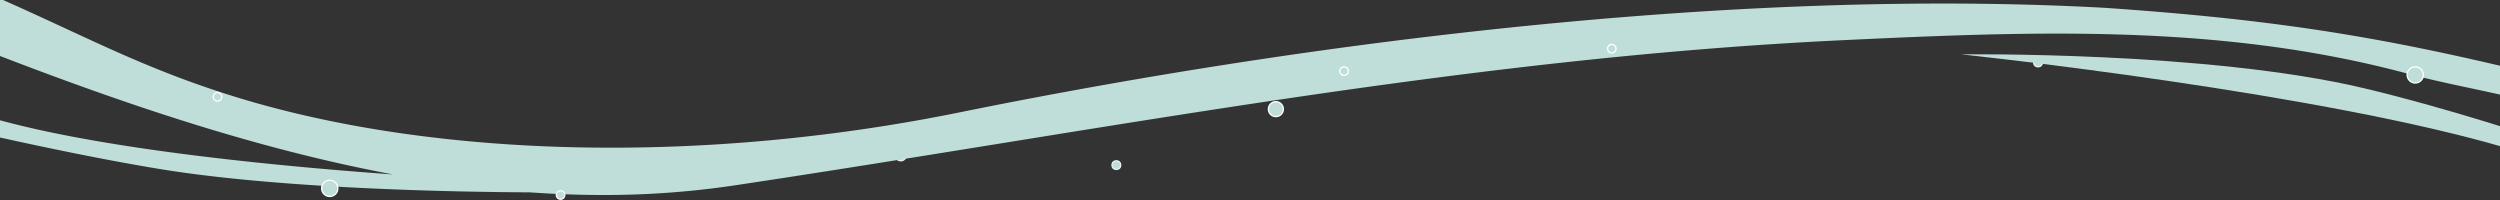 <?xml version="1.0" encoding="UTF-8"?> <svg xmlns="http://www.w3.org/2000/svg" xmlns:xlink="http://www.w3.org/1999/xlink" width="1924" height="154" viewBox="0 0 1924 154"><rect x="0" y="0" width="1924" height="154" fill="#333333" stroke="none"/><defs><clipPath id="clip-path"><rect id="Rectangle_23" data-name="Rectangle 23" width="1924" height="154" fill="#fff" stroke="#707070" stroke-width="1"></rect></clipPath><clipPath id="clip-path-2"><rect id="Rectangle_22" data-name="Rectangle 22" width="1975" height="154" fill="#fff" stroke="#707070" stroke-width="1"></rect></clipPath></defs><g id="Mask_Group_3" data-name="Mask Group 3" clip-path="url(#clip-path)"><g id="Mask_Group_2" data-name="Mask Group 2" transform="translate(-51)" clip-path="url(#clip-path-2)"><g id="Group_569" data-name="Group 569" transform="translate(-253.873 -34.116)"><circle id="Ellipse_332" data-name="Ellipse 332" cx="3.348" cy="3.348" r="3.348" transform="translate(1870.009 78.843)" fill="#bfddd9" stroke="#e8f3f1" stroke-width="1"></circle><circle id="Ellipse_332-2" data-name="Ellipse 332" cx="3.348" cy="3.348" r="3.348" transform="translate(1160.661 157.843)" fill="#bfddd9" stroke="#e8f3f1" stroke-width="1"></circle><path id="Path_798" data-name="Path 798" d="M1141.394,59.486a4.1,4.1,0,0,0,4.1,4.1h0a4.1,4.1,0,1,0-4.1-4.1Z" transform="translate(-147.358 94.258)" fill="#bfddd9" stroke="#e8f3f1" stroke-width="1"></path><path id="Union_1" data-name="Union 1" d="M1465.287,7.31c-284.979,42.73-563.4,98.137-853.688,111.851-147.322,6.96-291.277,12.686-434.42-25.741C119.362,77.9,53.059,72.221,0,38.416l7.125,36.35c157.754,41.175,244.376,58.385,402.65,69.269,280.574,15.468,610.115-25.306,882.285-80.545,203.828-41.364,418.364-35.28,574.954,17.924,63.774,21.329,109.983,47.046,177.176,75.9L2032.7,108.029c-97.334-37.531-200.443-72.72-305.292-92.216,94.1,6.784,217.827,19.2,299.118,40.78,146.6,38.911,288.145,98.82,288.145,98.82l4.841-10.38s-25.006-11.764-62.78-31.331-29.04-17.532,5.55-11.9,67.62,20.955,67.62,20.955l4.958-10.631S2282.4,96.1,2229.336,88.241,2028.8,40.161,1908.327,20.217c-94.509-15.646-231.5-17.92-286.165-18.173Q1594.126.038,1566.075,0A679.4,679.4,0,0,0,1465.287,7.31Z" transform="translate(2334.857 184.193) rotate(180)" fill="#bfddd9" stroke="rgba(0,0,0,0)" stroke-width="1"></path><path id="Path_1391" data-name="Path 1391" d="M0,12S167.724,63.424,319.393,61.289,749.293,0,749.293,0h0S569.846,61,446.423,71s-281.518.667-335.471,6.333S0,77.333,0,77.333V61.289S38.211,72,73.6,69s44.606-2.921,0-17.961S0,27.667,0,27.667Z" transform="matrix(-0.951, -0.309, 0.309, -0.951, 2526.849, 307.488)" fill="#bfddd9"></path><path id="Path_798-2" data-name="Path 798" d="M1141.394,58.655a3.268,3.268,0,0,0,3.268,3.268h0a3.268,3.268,0,1,0-3.269-3.269Z" transform="translate(400.615 12.921)" fill="#bfddd9" stroke="#fff" stroke-width="1"></path><path id="Path_798-3" data-name="Path 798" d="M1141.394,58.655a3.268,3.268,0,0,0,3.268,3.268h0a3.268,3.268,0,1,0-3.269-3.269Z" transform="translate(194.615 30.152)" fill="#bfddd9" stroke="#fff" stroke-width="1"></path><path id="Path_798-4" data-name="Path 798" d="M1141.394,61.14a5.753,5.753,0,0,0,5.753,5.753h0a5.753,5.753,0,1,0-5.754-5.754Z" transform="translate(139.645 56.962)" fill="#bfddd9" stroke="#fff" stroke-width="1"></path><path id="Path_798-5" data-name="Path 798" d="M1141.394,58.655a3.268,3.268,0,0,0,3.268,3.268h0a3.268,3.268,0,1,0-3.269-3.269Z" transform="translate(-408.385 125.539)" fill="#bfddd9" stroke="#fff" stroke-width="1"></path><path id="Path_798-6" data-name="Path 798" d="M1141.394,58.655a3.268,3.268,0,0,0,3.268,3.268h0a3.268,3.268,0,1,0-3.269-3.269Z" transform="translate(-672.385 49.955)" fill="#bfddd9" stroke="#fff" stroke-width="1"></path><path id="Path_798-7" data-name="Path 798" d="M1141.394,61.612a6.225,6.225,0,0,0,6.225,6.225h0a6.225,6.225,0,1,0-6.227-6.227Z" transform="translate(1016.031 30.152)" fill="#bfddd9" stroke="#fff" stroke-width="1"></path><path id="Path_798-8" data-name="Path 798" d="M1141.394,61.612a6.225,6.225,0,0,0,6.225,6.225h0a6.225,6.225,0,1,0-6.227-6.227Z" transform="translate(-588.969 117.467)" fill="#bfddd9" stroke="#fff" stroke-width="1"></path></g></g></g></svg> 